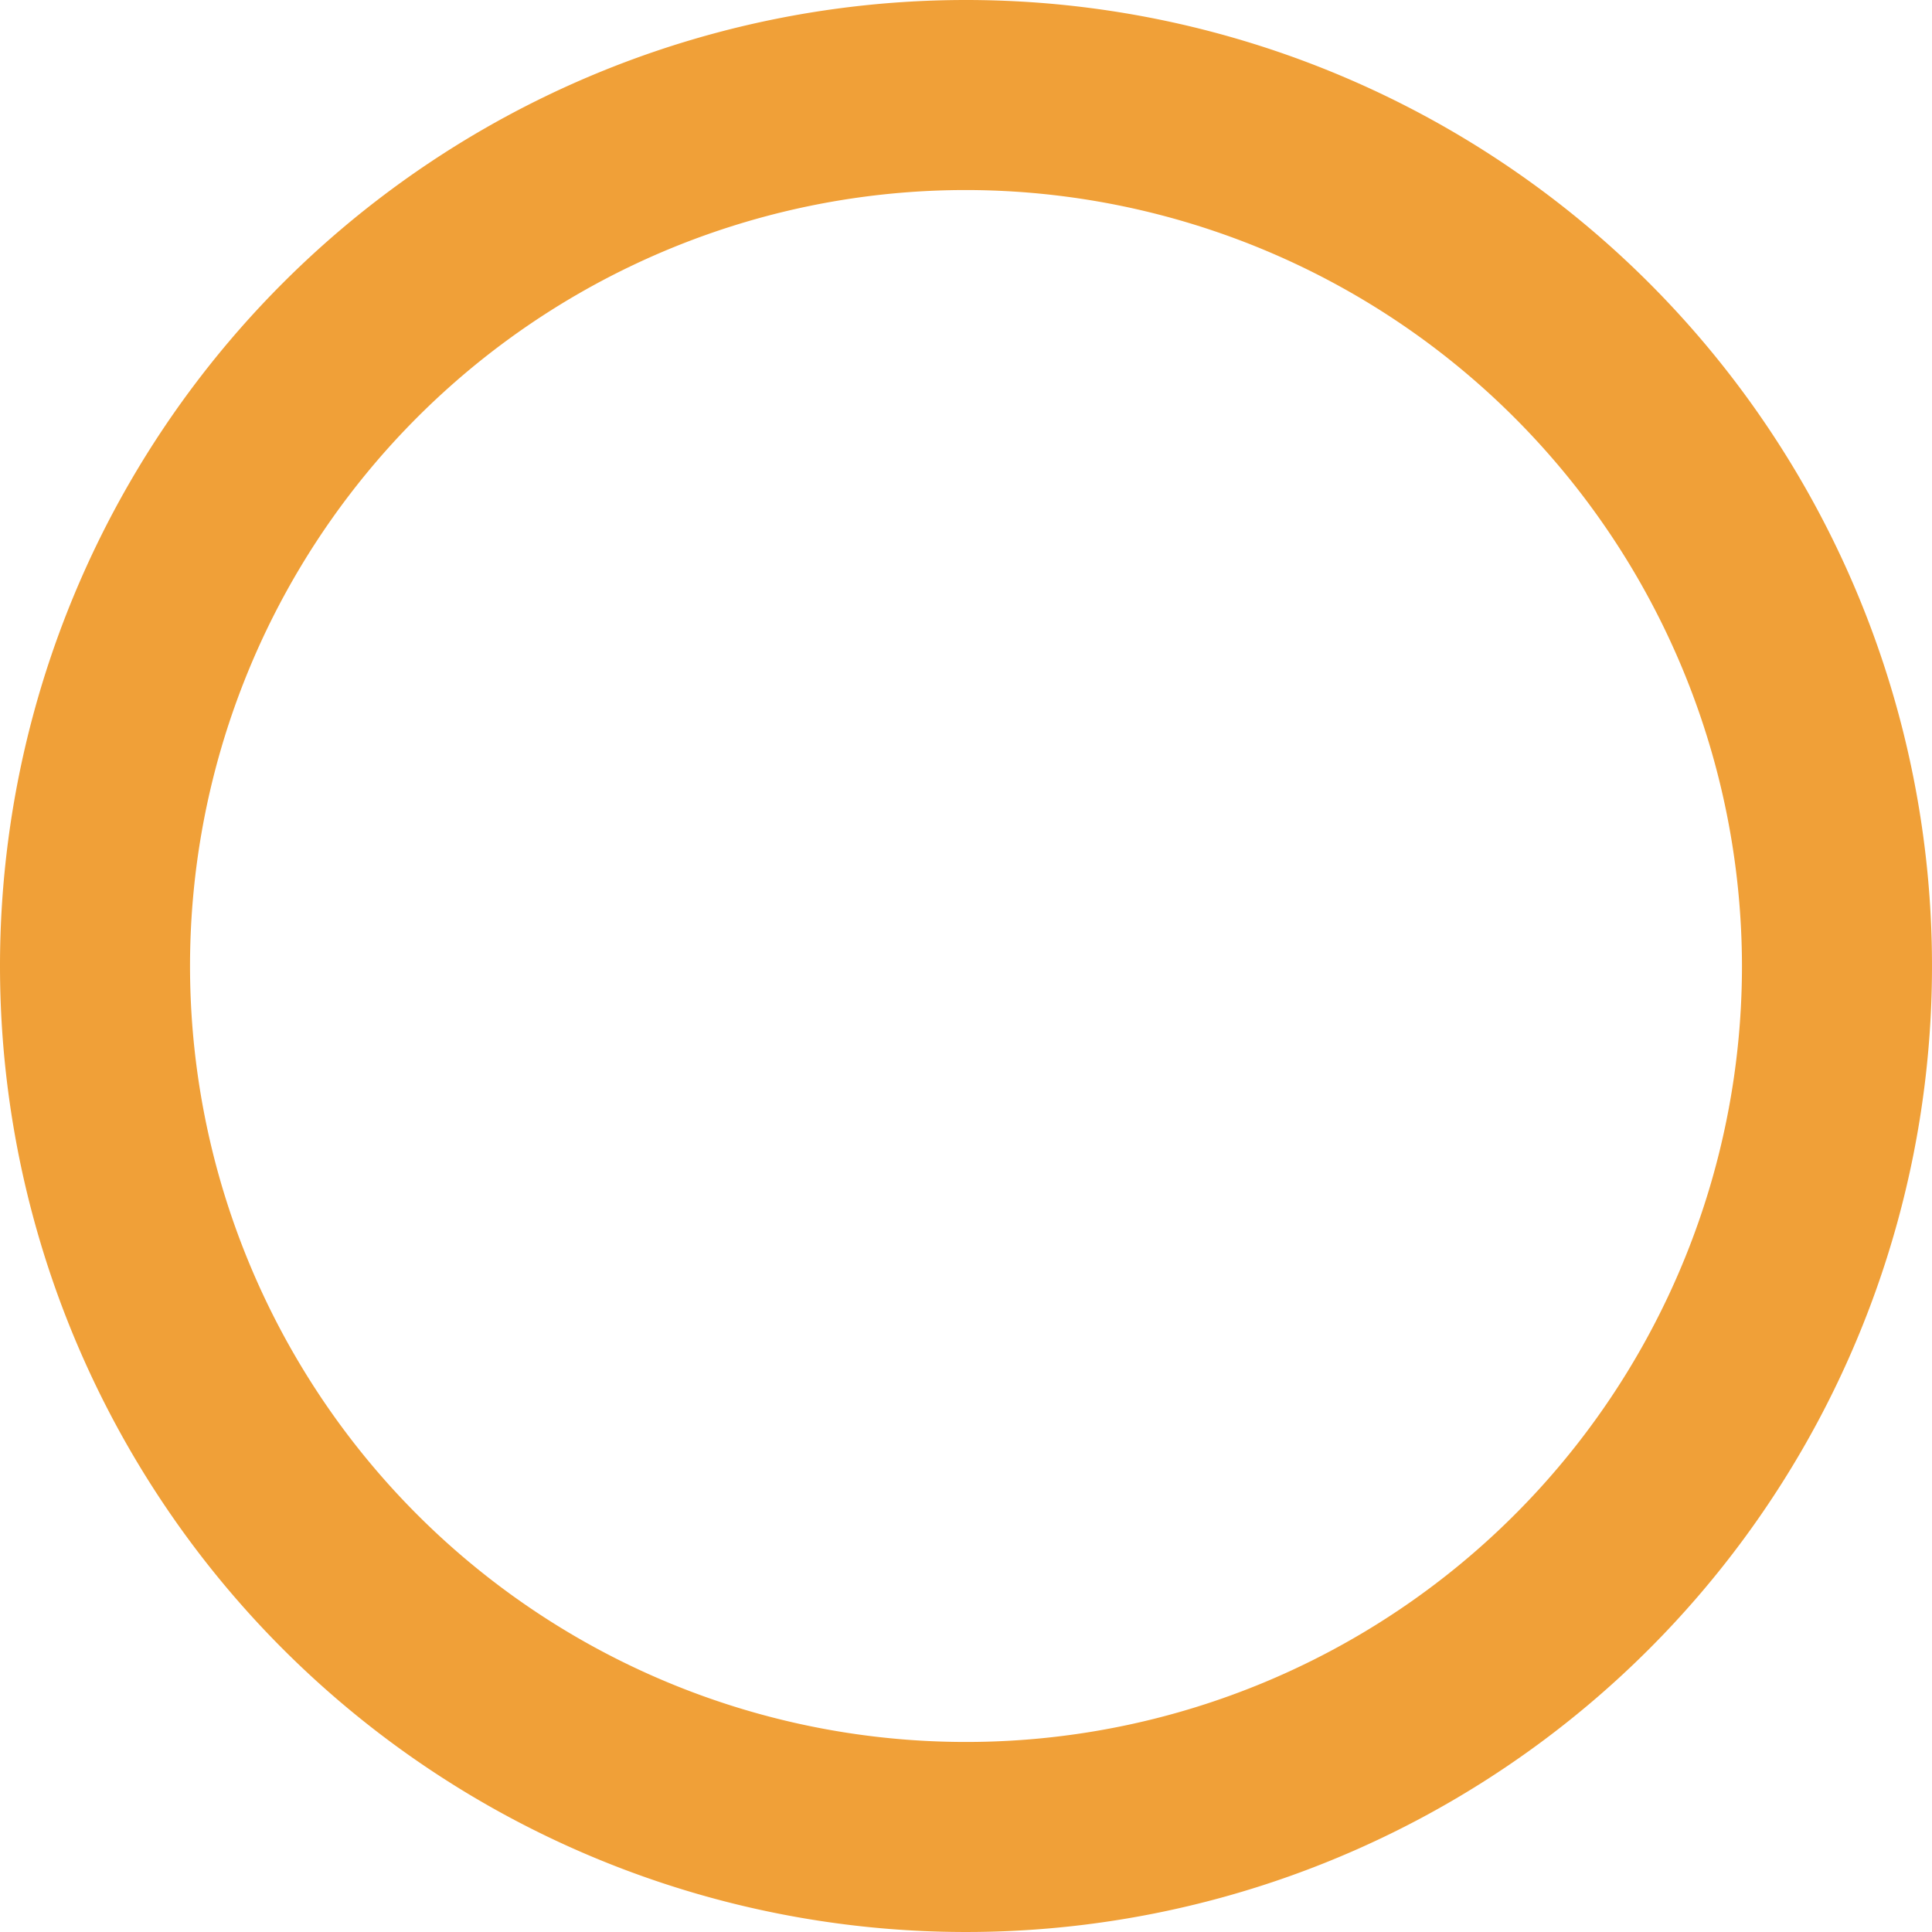 <svg xmlns="http://www.w3.org/2000/svg" width="61" height="61" viewBox="0 0 61 61"><path d="M30.5 6A24.5 24.5 0 1 0 55 30.5 24.53 24.53 0 0 0 30.5 6m0-6A30.5 30.5 0 1 1 0 30.5 30.5 30.5 0 0 1 30.5 0" fill="#f0a038"/></svg>